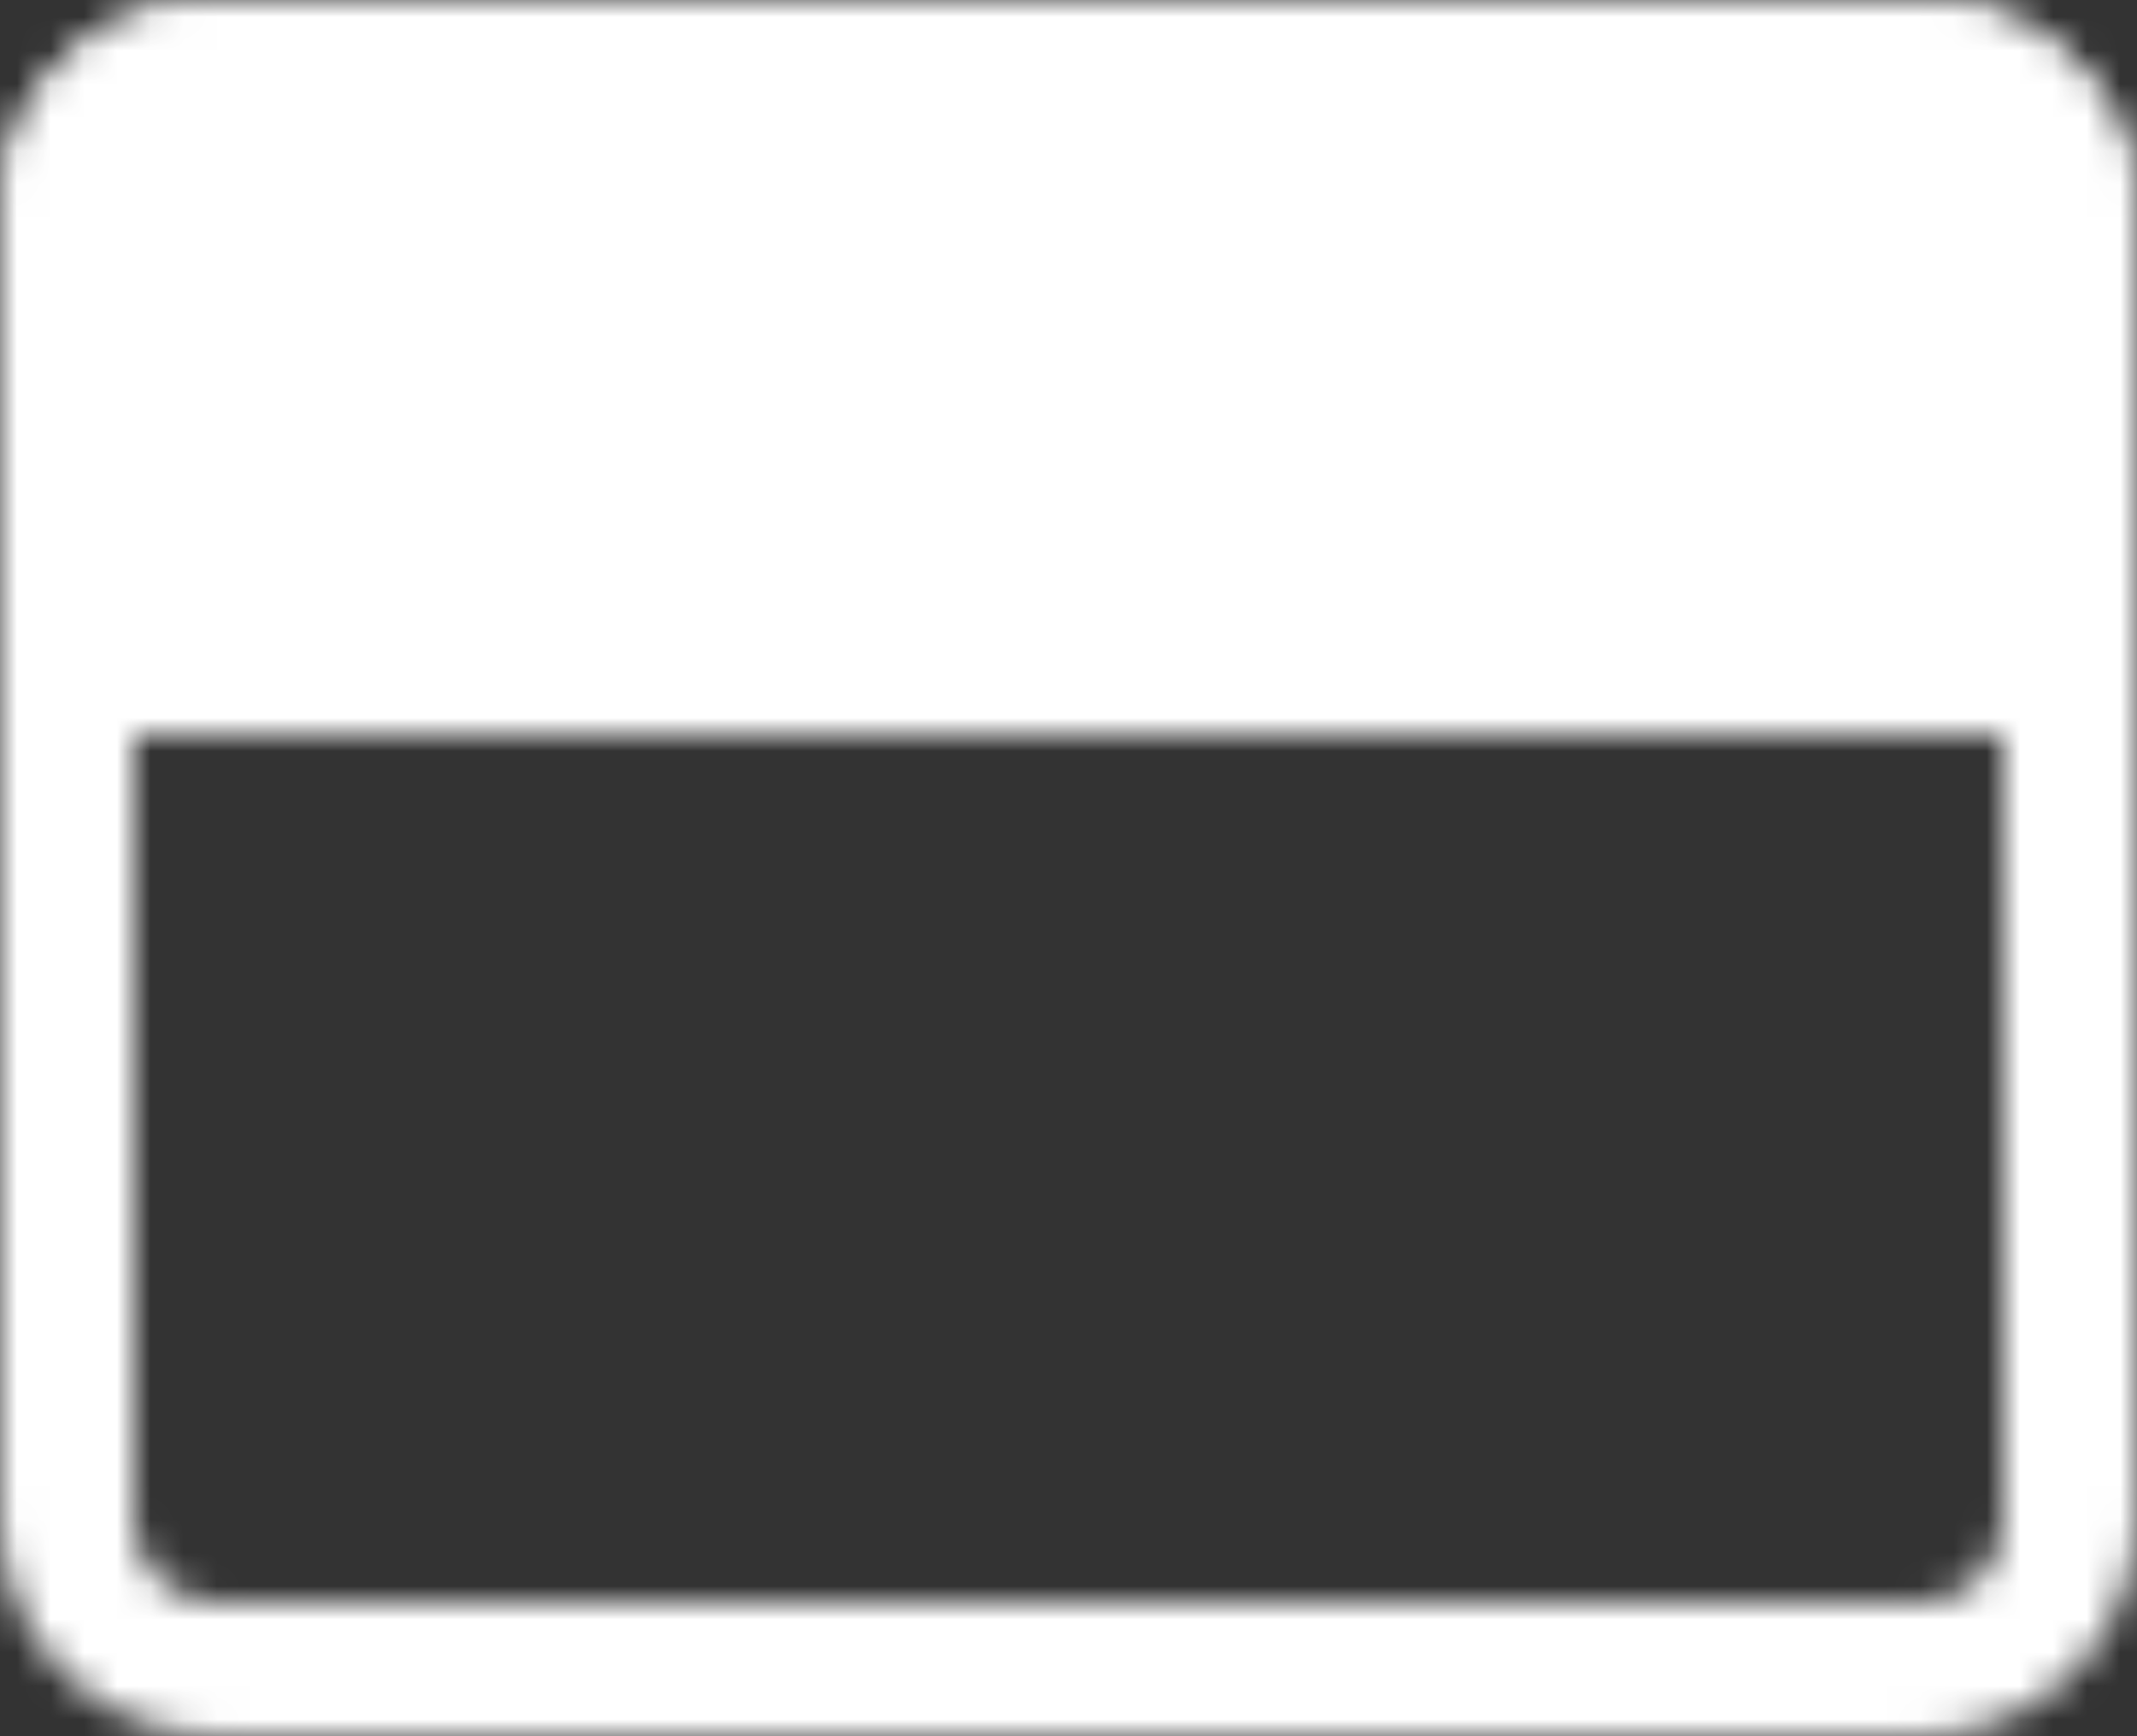 <svg width="64" height="52" viewBox="0 0 64 52" fill="none" xmlns="http://www.w3.org/2000/svg">
<rect x="0" y="0" width="64" height="52" fill="#333333" stroke="none"/>
<mask id="mask0_2024_85" style="mask-type:luminance" maskUnits="userSpaceOnUse" x="0" y="0" width="64" height="52">
<path d="M57.5 2H6.5C4.015 2 2 4.015 2 6.5V45.5C2 47.985 4.015 50 6.5 50H57.5C59.985 50 62 47.985 62 45.5V6.5C62 4.015 59.985 2 57.5 2Z" stroke="white" stroke-width="4" stroke-linejoin="round"/>
<path d="M2 6.5C2 5.307 2.474 4.162 3.318 3.318C4.162 2.474 5.307 2 6.5 2H57.5C58.694 2 59.838 2.474 60.682 3.318C61.526 4.162 62 5.307 62 6.5V20H2V6.5Z" fill="white" stroke="white" stroke-width="4"/>
<path d="M8 11C8 9.343 9.343 8 11 8C12.657 8 14 9.343 14 11C14 12.657 12.657 14 11 14C9.343 14 8 12.657 8 11Z" fill="black"/>
<path d="M17 11C17 9.343 18.343 8 20 8C21.657 8 23 9.343 23 11C23 12.657 21.657 14 20 14C18.343 14 17 12.657 17 11Z" fill="black"/>
</mask>
<g mask="url(#mask0_2024_85)">
<path d="M-4 -10H68V62H-4V-10Z" fill="white"/>
</g>
</svg>
